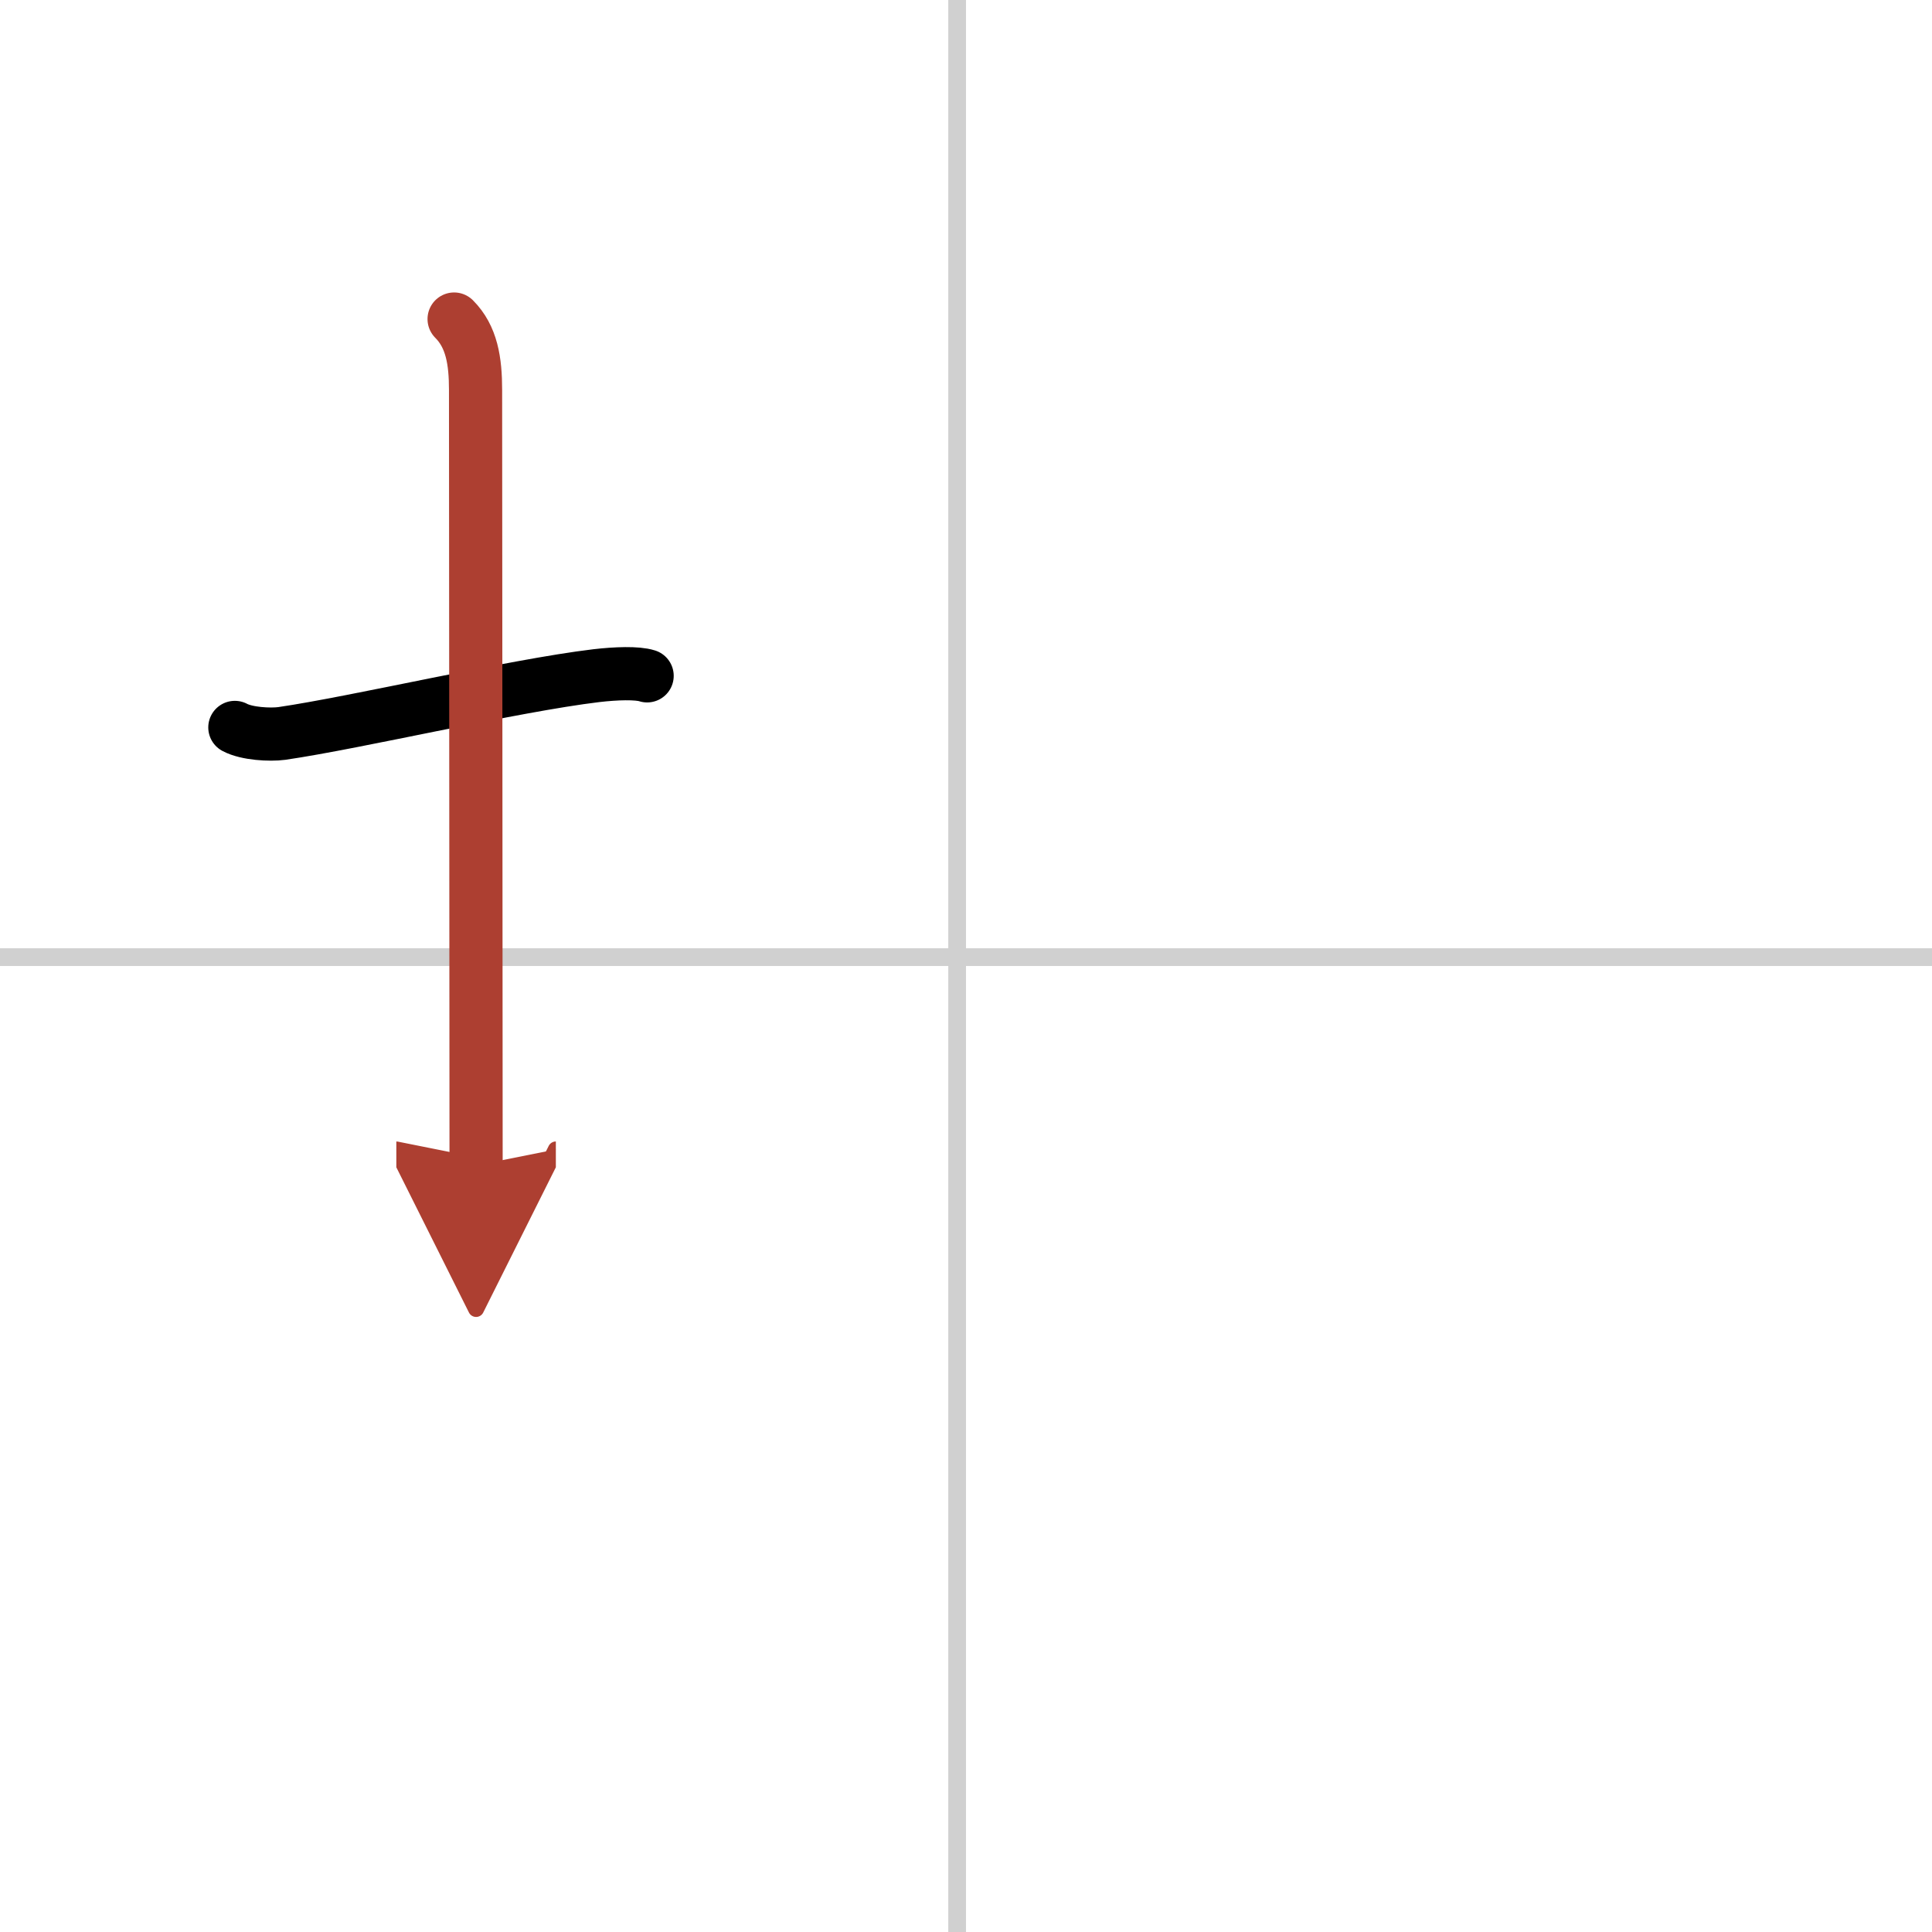 <svg width="400" height="400" viewBox="0 0 109 109" xmlns="http://www.w3.org/2000/svg"><defs><marker id="a" markerWidth="4" orient="auto" refX="1" refY="5" viewBox="0 0 10 10"><polyline points="0 0 10 5 0 10 1 5" fill="#ad3f31" stroke="#ad3f31"/></marker></defs><g fill="none" stroke="#000" stroke-linecap="round" stroke-linejoin="round" stroke-width="3"><rect width="100%" height="100%" fill="#fff" stroke="#fff"/><line x1="54" x2="54" y2="109" stroke="#d0d0d0" stroke-width="1"/><line x2="109" y1="54" y2="54" stroke="#d0d0d0" stroke-width="1"/><path d="m13.25 41.04c0.67 0.36 1.98 0.43 2.65 0.34 4.25-0.62 13.01-2.69 17.74-3.26 1.11-0.13 2.31-0.17 2.87 0.01"/><path d="m25.62 18c1 1 1.21 2.38 1.21 4 0 7.25 0.03 33 0.03 43.75" marker-end="url(#a)" stroke="#ad3f31"/></g></svg>

